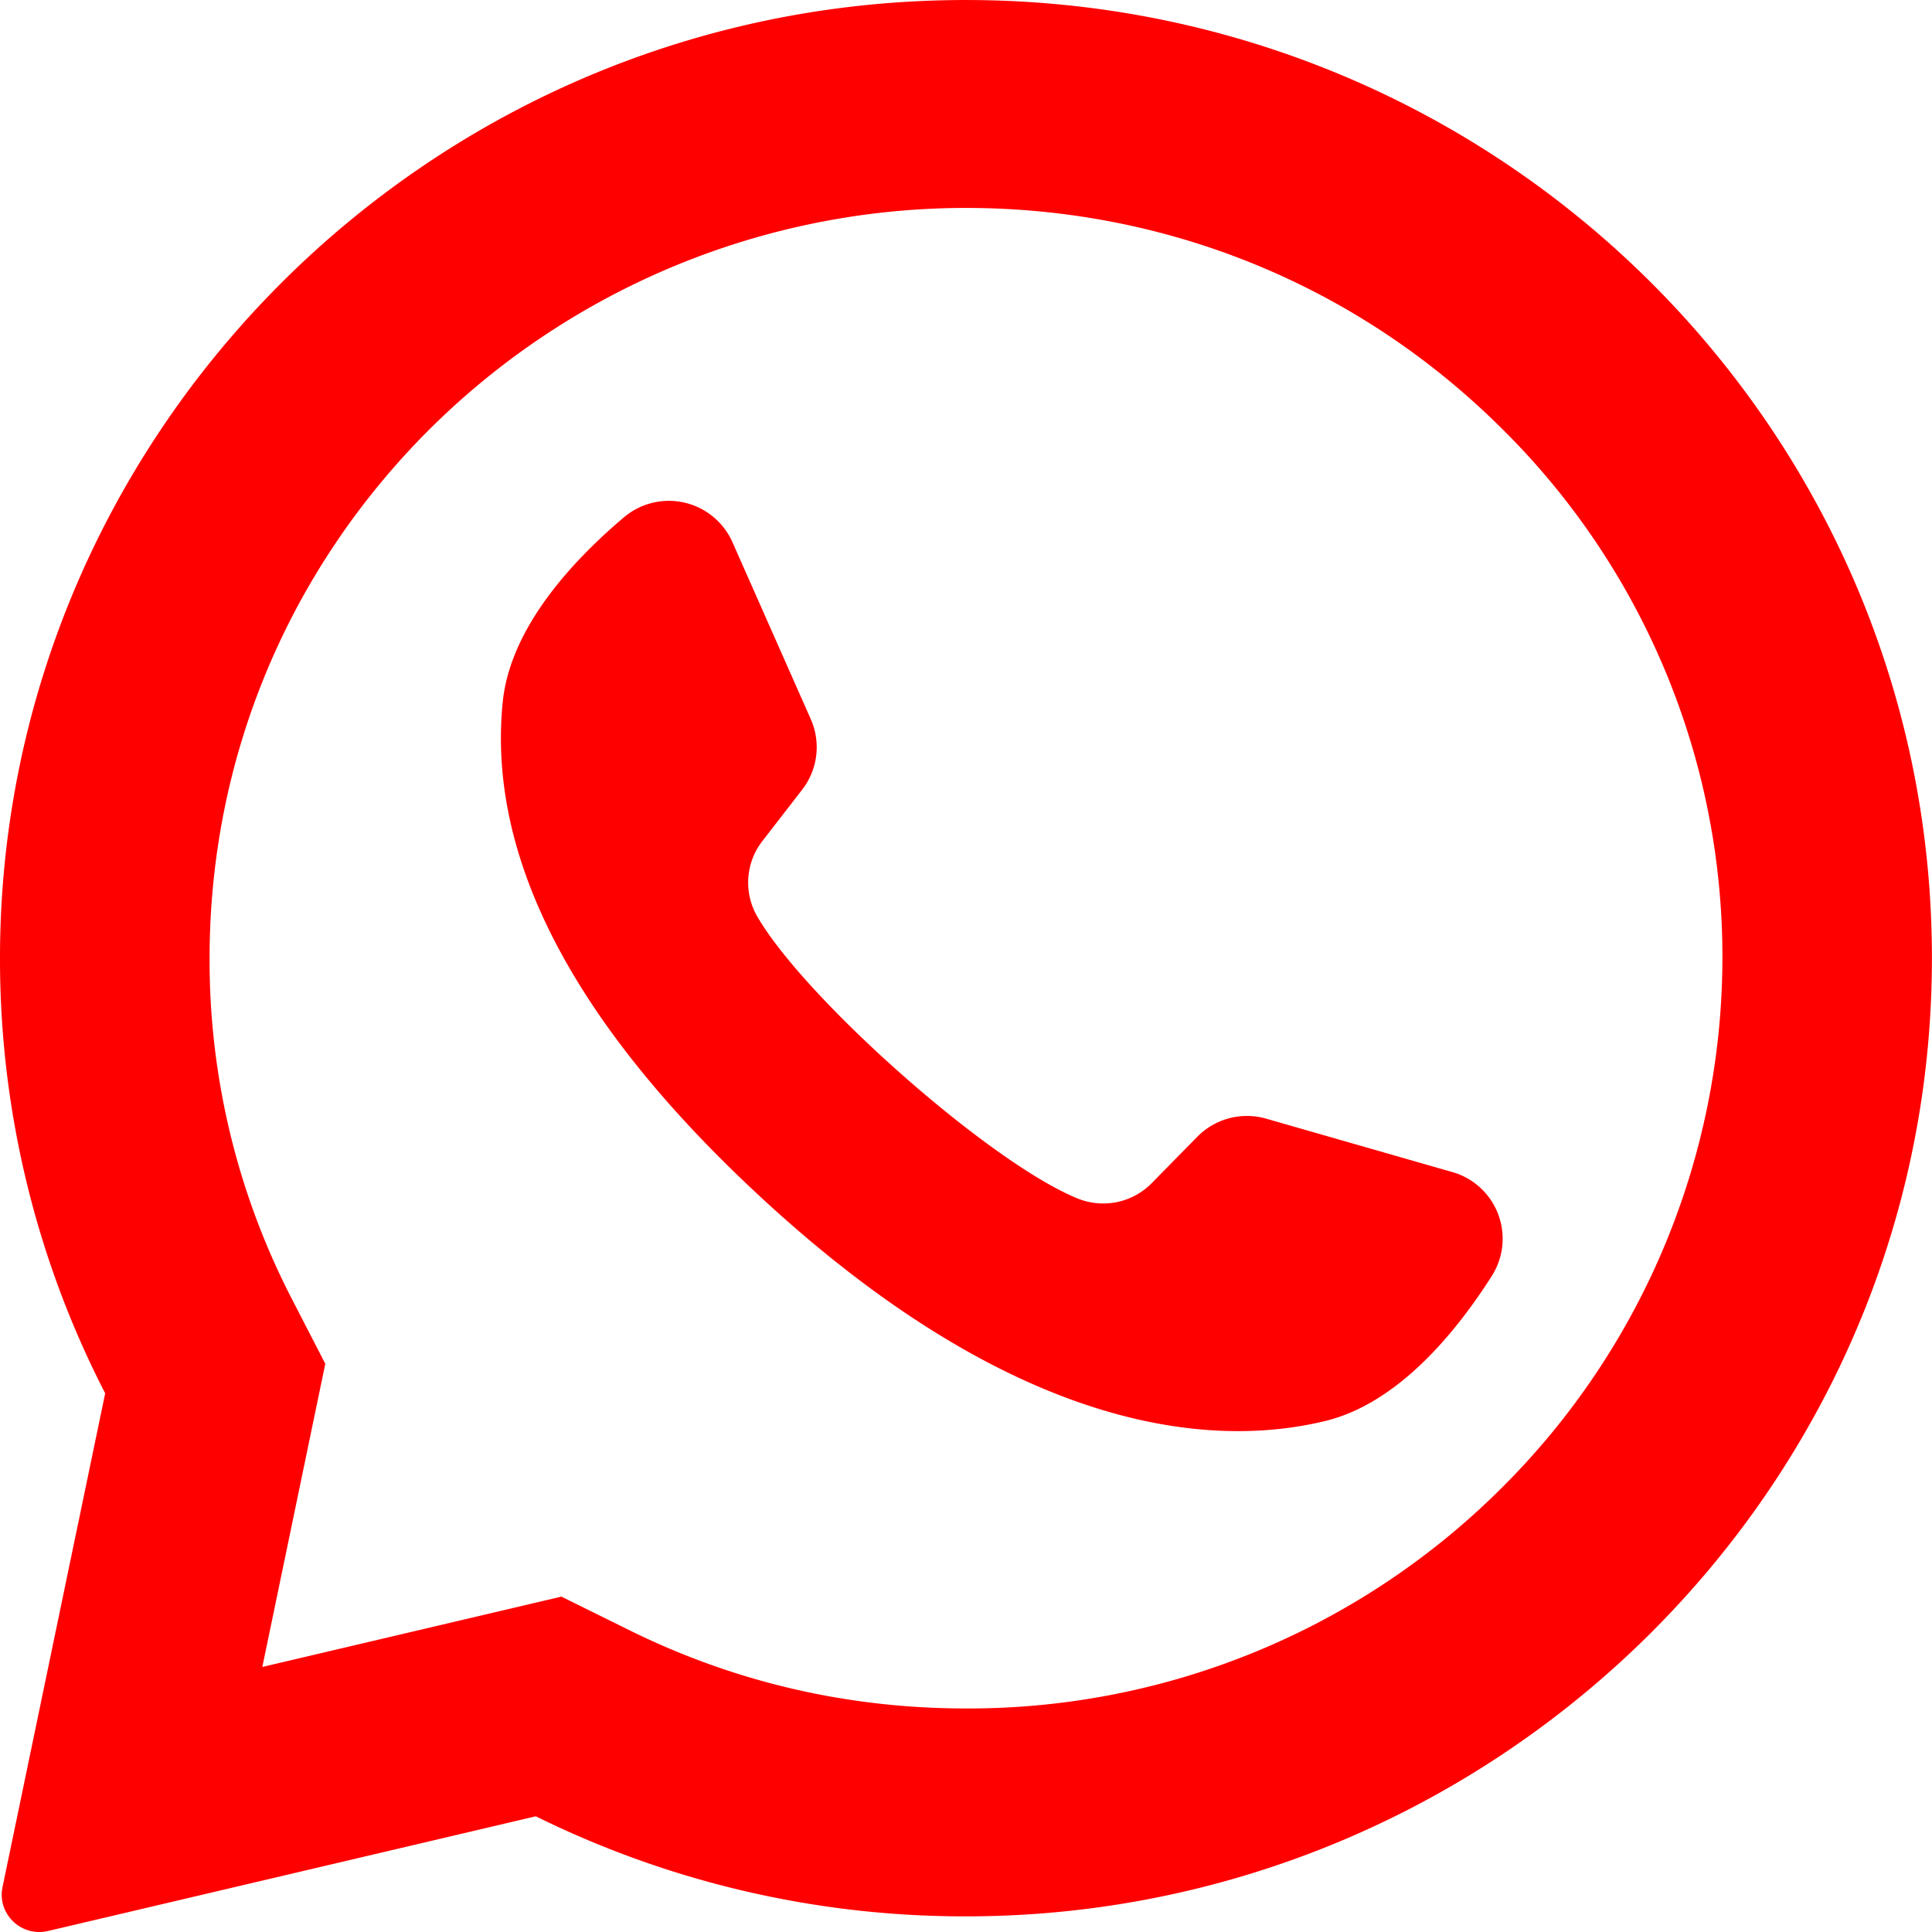 <svg xmlns="http://www.w3.org/2000/svg" width="27" height="27" viewBox="0 0 27 27">
    <g fill="#F00" fill-rule="evenodd">
        <path fill-rule="nonzero" d="M12.84.016C5.651.356-.022 6.294 0 13.432a13.246 13.246 0 0 0 1.47 6.04L.035 26.373c-.077.374.262.7.636.613l6.817-1.603a13.525 13.525 0 0 0 5.801 1.397c7.348.112 13.474-5.675 13.703-12.961C27.24 6.009 20.741-.358 12.84.016zm8.135 20.789a10.545 10.545 0 0 1-7.475 3.071c-1.653 0-3.236-.368-4.705-1.094l-.949-.469-4.18.983.88-4.237-.468-.908a10.3 10.3 0 0 1-1.149-4.76c0-2.8 1.1-5.434 3.096-7.414A10.633 10.633 0 0 1 13.5 2.906c2.824 0 5.478 1.09 7.475 3.07a10.374 10.374 0 0 1 3.096 7.415 10.46 10.46 0 0 1-3.096 7.414z"/>
        <path d="M20.297 16.38l-2.604-.747a.972.972 0 0 0-.96.253l-.637.648a.95.95 0 0 1-1.031.217c-1.232-.498-3.823-2.798-4.485-3.948a.946.946 0 0 1 .075-1.05l.556-.718a.968.968 0 0 0 .12-.984l-1.095-2.474a.972.972 0 0 0-1.517-.347c-.726.614-1.589 1.547-1.693 2.58-.185 1.821.597 4.117 3.556 6.874 3.418 3.185 6.155 3.606 7.937 3.175 1.011-.245 1.819-1.225 2.329-2.027a.969.969 0 0 0-.55-1.452z"/>
    </g>
</svg>
